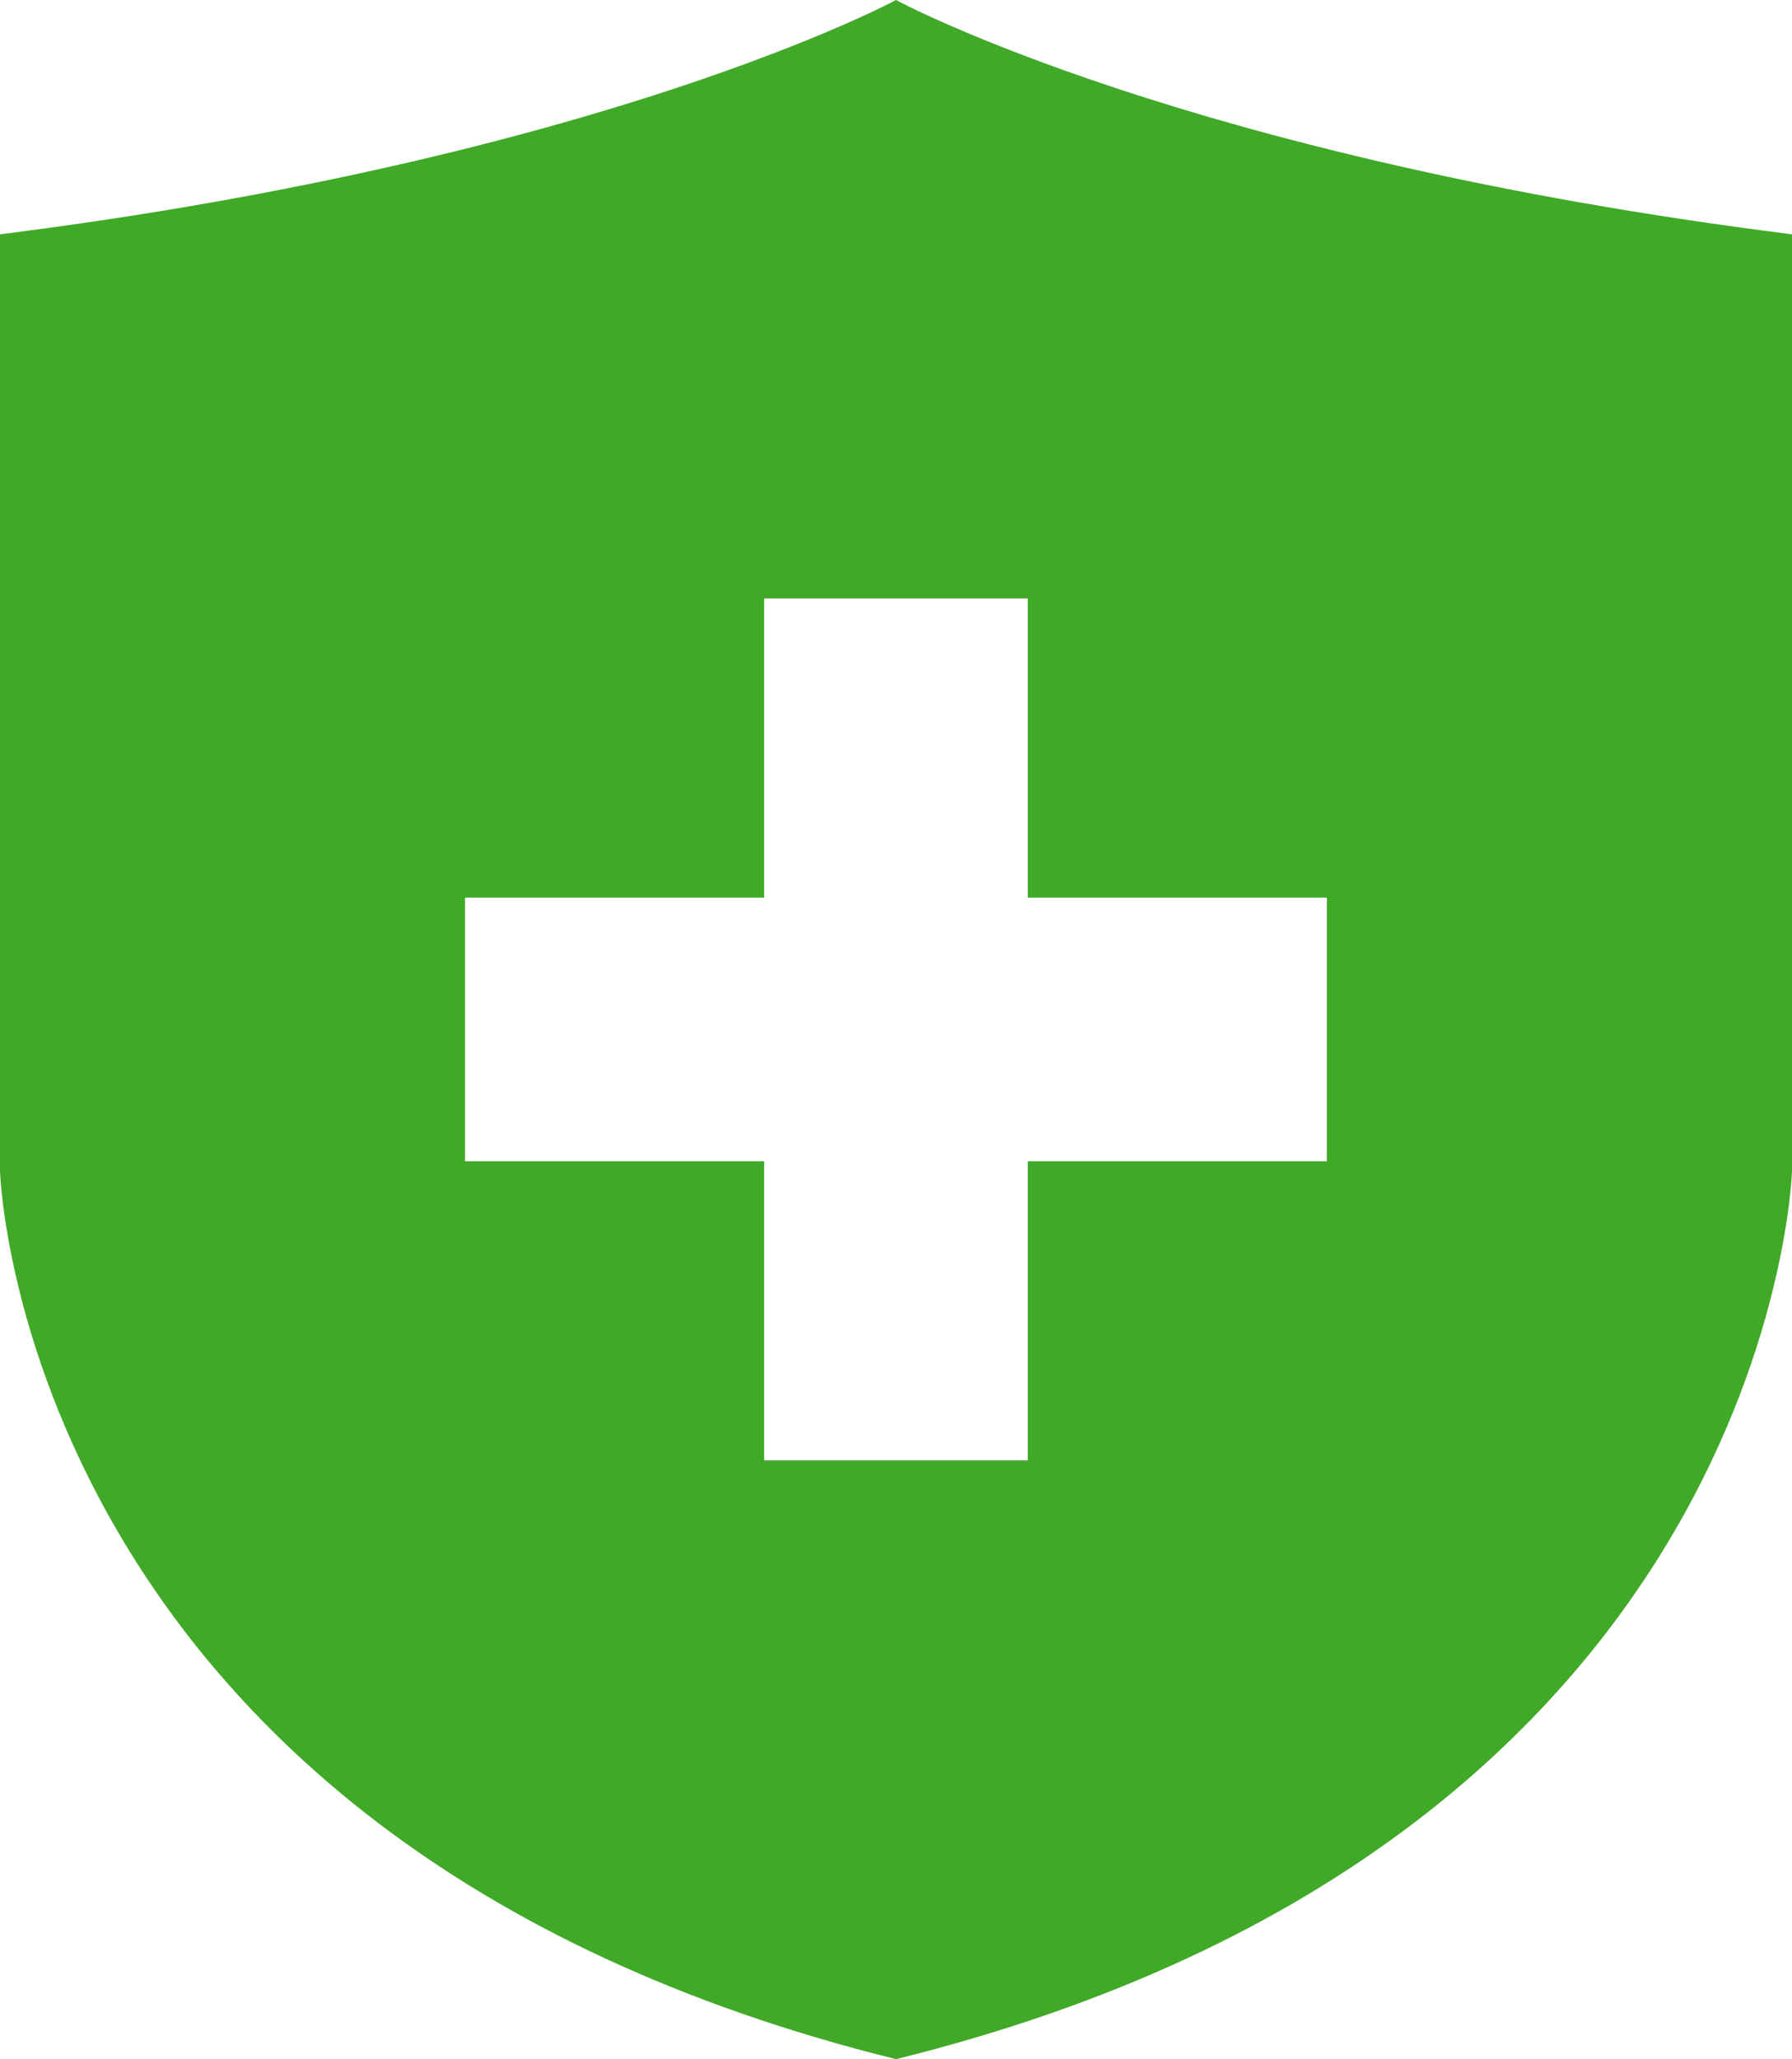 <svg xmlns="http://www.w3.org/2000/svg" width="23.46" height="26.953" viewBox="0 0 23.46 26.953">
  <g id="Group_334" data-name="Group 334" transform="translate(-517.236 -324.026)">
    <path id="Path_189" data-name="Path 189" d="M528.966,324.026s-3.83,2.072-11.73,3.067v12.258s.239,8.783,11.73,11.628c11.491-2.844,11.73-11.628,11.73-11.628V327.093C532.792,326.1,528.966,324.026,528.966,324.026Zm5.641,15.2h-3.916v3.916H527.24v-3.916h-3.916v-3.451h3.916v-3.916h3.451v3.916h3.916Z" fill="#41a928"/>
  </g>
</svg>
